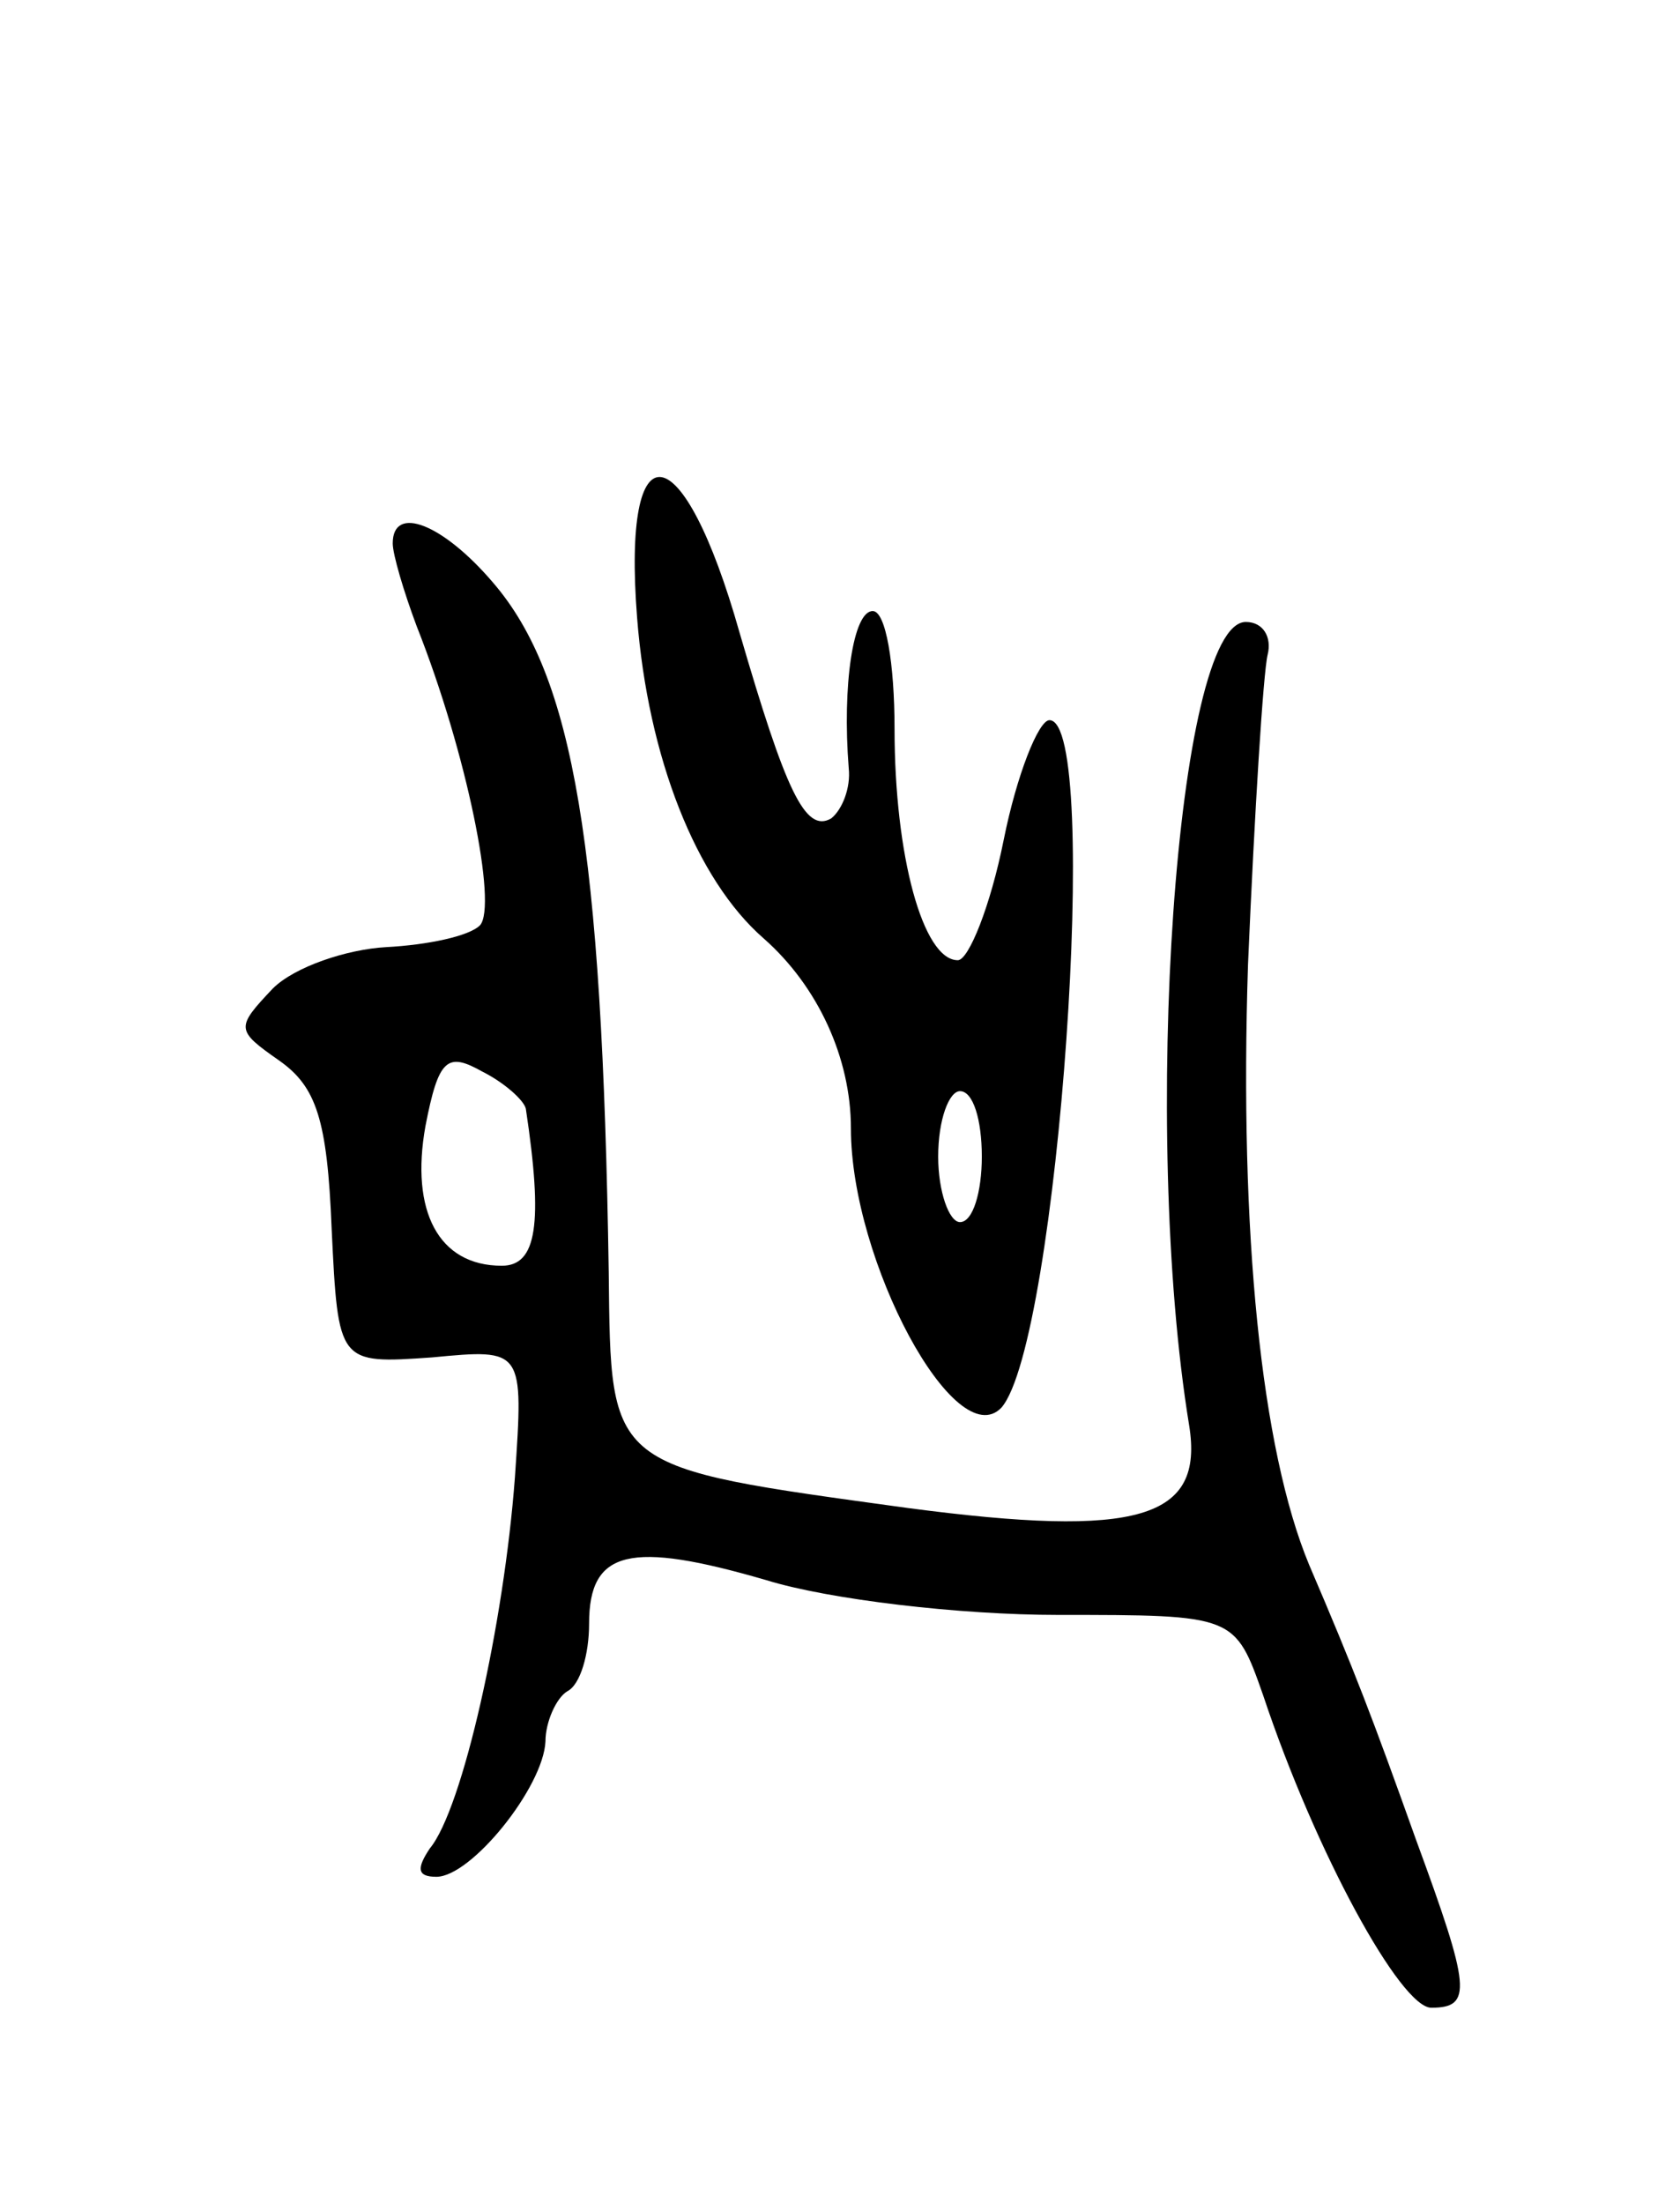 <svg version="1.0" xmlns="http://www.w3.org/2000/svg" width="77" height="101" viewBox="0 0 77 101" ><g transform="translate(0,101) scale(0.1,-0.1)" ><path d="M292 727 c5 -64 27 -120 58 -147 25 -22 40 -55 40 -87 0 -61 48 -150 69 -128 26 30 46 315 22 315 -5 0 -15 -25 -21 -55 -6 -30 -16 -55 -21 -55 -16 0 -29 48 -29 106 0 30 -4 54 -10 54 -9 0 -14 -34 -11 -72 1 -9 -3 -19 -8 -23 -12 -7 -21 13 -42 85 -26 92 -54 96 -47 7z m158 -247 c0 -16 -4 -30 -10 -30 -5 0 -10 14 -10 30 0 17 5 30 10 30 6 0 10 -13 10 -30z"/><path d="M180 761 c0 -5 5 -22 11 -38 23 -58 37 -128 29 -137 -5 -5 -24 -9 -43 -10 -18 -1 -42 -9 -52 -19 -17 -18 -17 -19 3 -33 17 -12 22 -27 24 -77 3 -62 3 -62 46 -59 42 4 42 4 38 -55 -5 -67 -24 -152 -39 -170 -6 -9 -6 -13 3 -13 16 0 49 41 50 62 0 9 5 20 10 23 6 3 10 17 10 31 0 34 19 38 81 20 29 -9 89 -16 134 -16 81 0 81 0 94 -37 24 -72 63 -143 77 -143 19 0 18 9 -7 77 -20 56 -28 77 -49 126 -22 53 -32 152 -28 275 3 70 7 134 9 142 2 8 -2 15 -10 15 -32 0 -48 -233 -26 -368 7 -43 -23 -52 -129 -38 -138 19 -136 17 -137 108 -3 195 -16 273 -53 316 -23 27 -46 36 -46 18z m61 -259 c8 -53 5 -72 -11 -72 -29 0 -42 25 -35 64 6 31 10 34 26 25 10 -5 19 -13 20 -17z"/></g></svg> 
